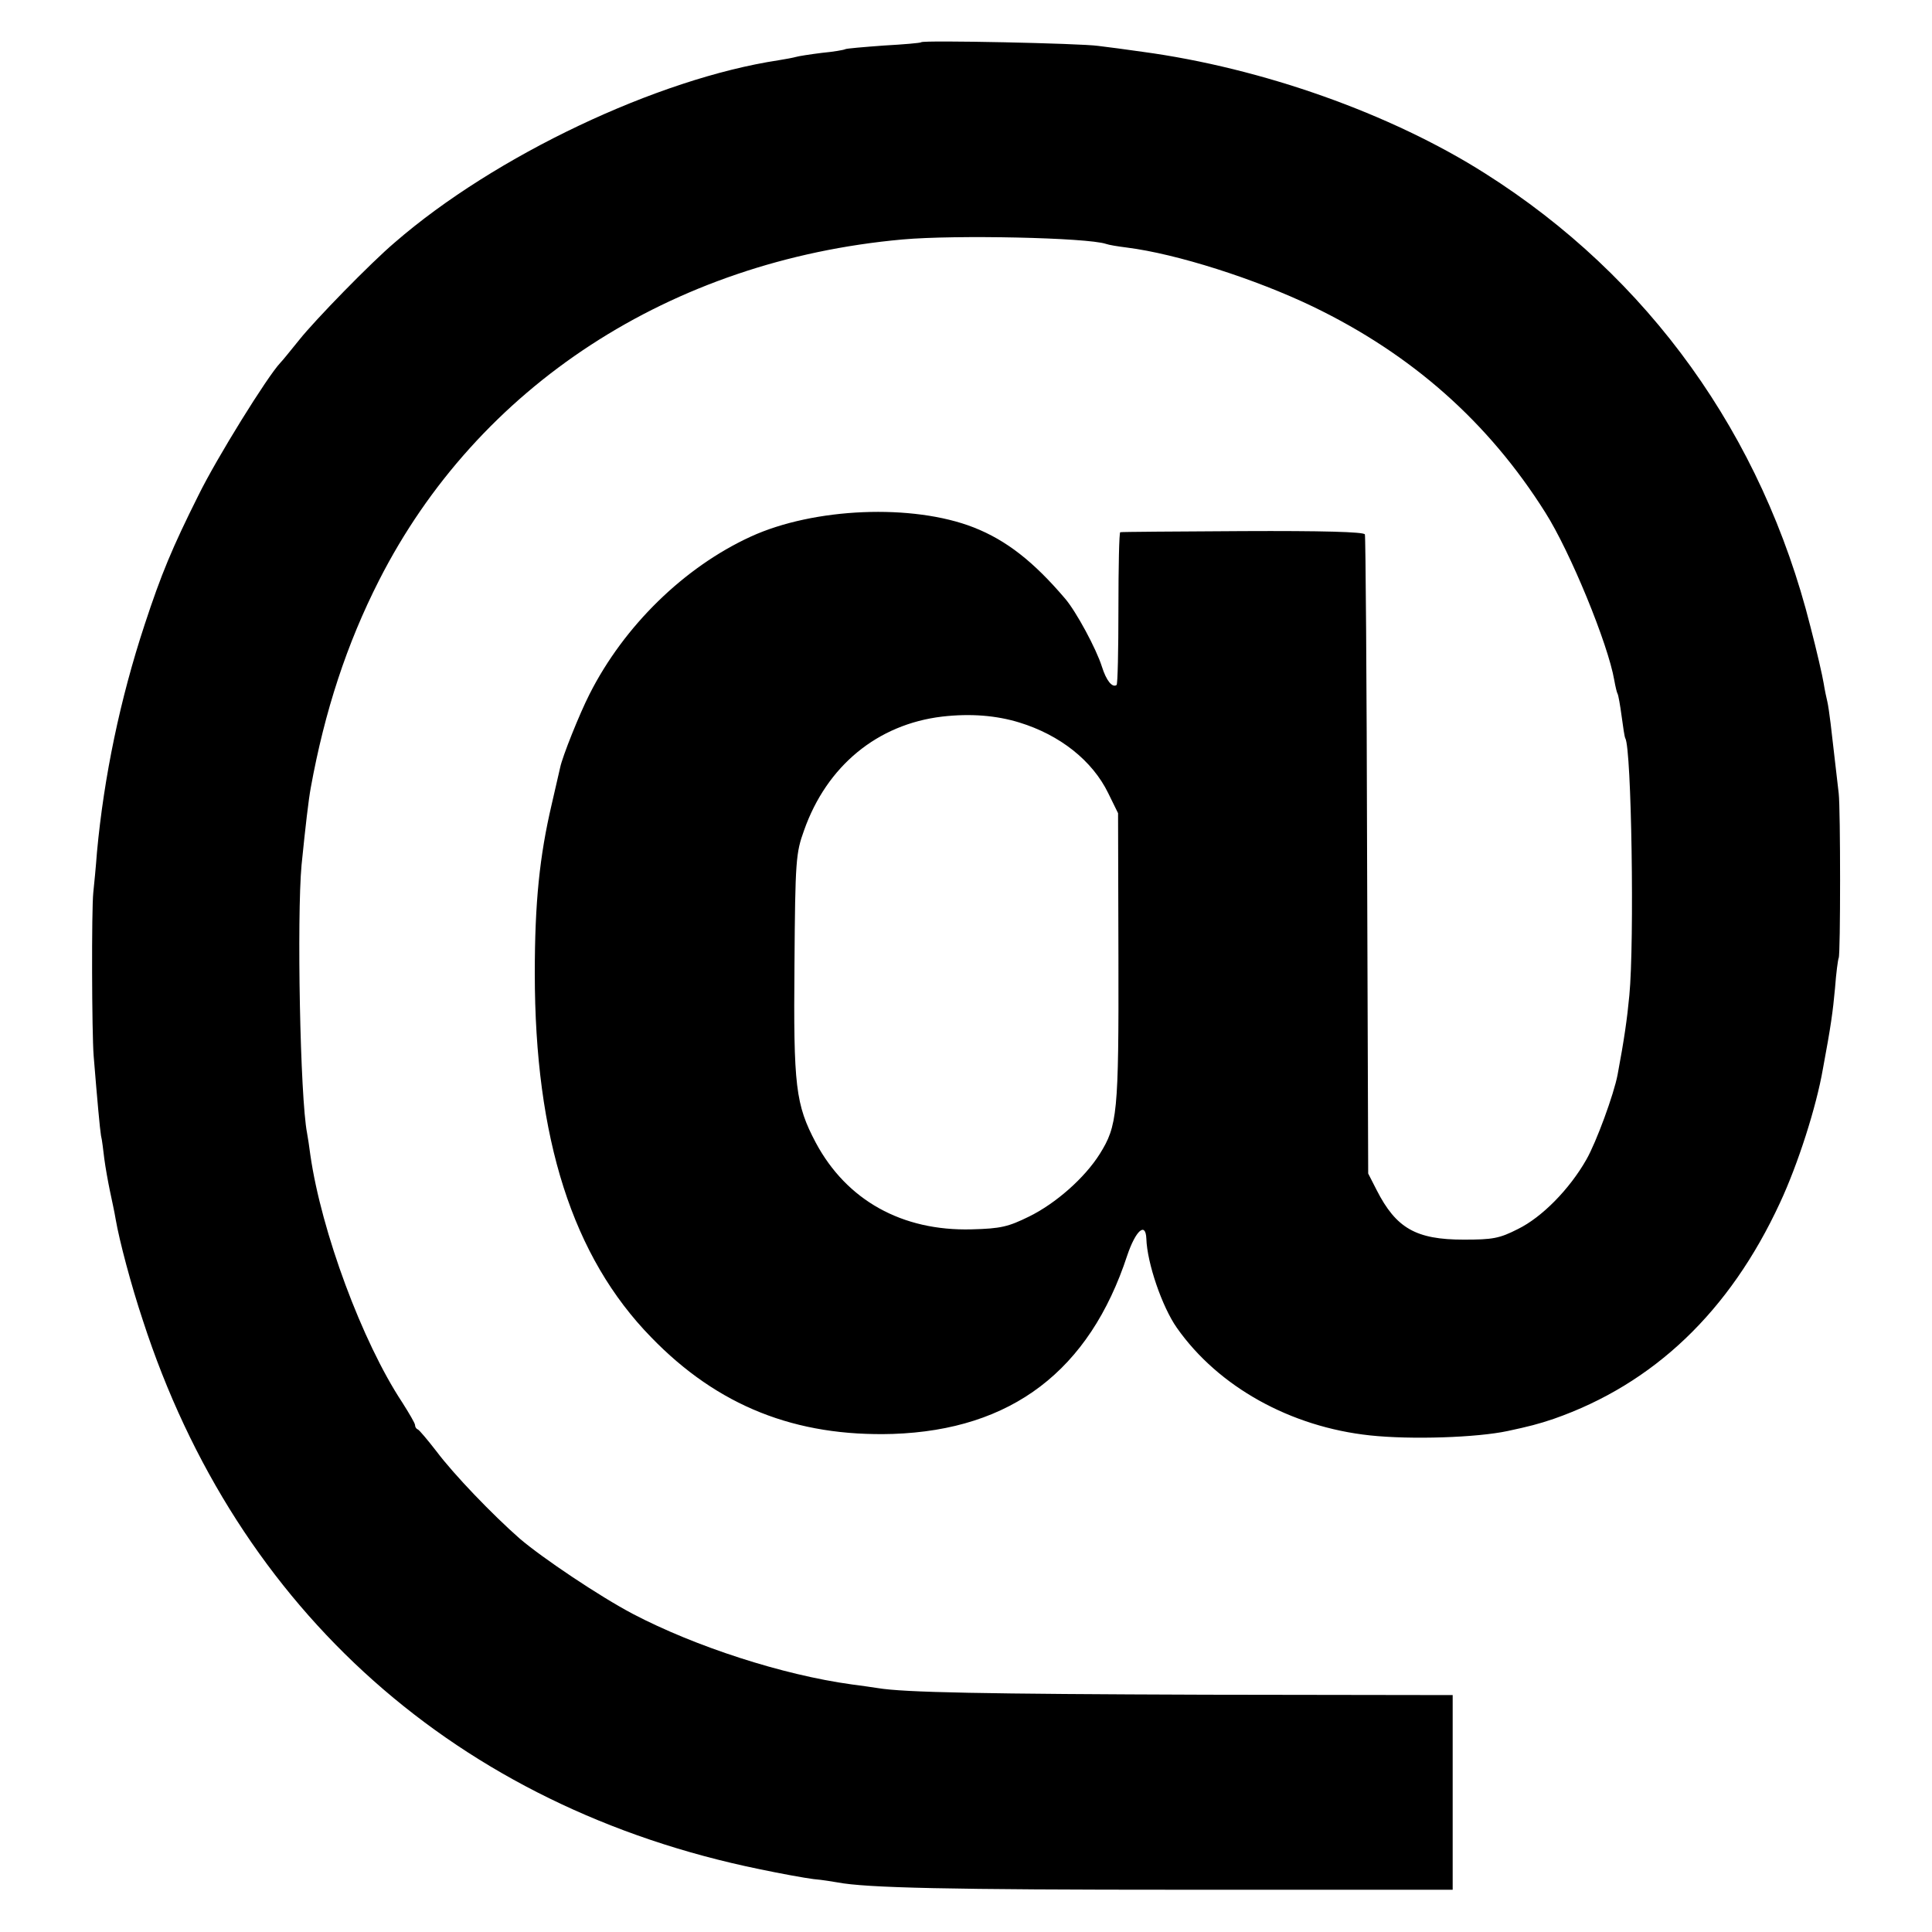 <?xml version="1.0" standalone="no"?>
<!DOCTYPE svg PUBLIC "-//W3C//DTD SVG 20010904//EN"
 "http://www.w3.org/TR/2001/REC-SVG-20010904/DTD/svg10.dtd">
<svg version="1.0" xmlns="http://www.w3.org/2000/svg"
 width="526pt" height="526pt" viewBox="0 0 526 526"
 preserveAspectRatio="xMidYMid meet">
<g transform="translate(0,526) scale(0.1,-0.1)"
fill="#000000" stroke="none">
<path d="M2508 5145 c-1 -2 -48 -6 -102 -9 -54 -4 -102 -8 -105 -10 -3 -2 -32
-7 -64 -10 -32 -4 -64 -9 -70 -11 -7 -2 -28 -6 -47 -9 -330 -50 -773 -260
-1045 -496 -65 -55 -217 -211 -260 -265 -22 -27 -45 -56 -52 -63 -35 -37 -173
-259 -223 -361 -71 -142 -101 -214 -146 -351 -67 -203 -111 -415 -130 -620 -3
-41 -8 -91 -10 -110 -5 -47 -4 -382 1 -445 10 -123 17 -199 20 -217 3 -11 6
-39 9 -63 3 -23 10 -62 15 -86 5 -24 13 -60 16 -79 10 -58 42 -179 74 -275
257 -792 858 -1326 1679 -1494 57 -12 123 -24 147 -27 24 -2 53 -7 65 -9 79
-15 303 -20 945 -20 l730 0 0 265 0 265 -670 1 c-607 2 -823 6 -895 18 -14 2
-46 7 -71 10 -189 26 -426 103 -596 192 -91 48 -246 152 -308 205 -74 65 -179
174 -227 238 -24 31 -46 57 -50 59 -5 2 -8 7 -8 12 0 5 -16 32 -35 62 -109
165 -220 465 -250 673 -3 23 -7 50 -9 60 -19 97 -28 588 -15 730 11 109 19
177 25 210 38 209 98 392 186 565 269 529 794 871 1425 928 145 13 503 5 554
-12 8 -3 33 -7 57 -10 135 -17 349 -85 507 -161 269 -130 477 -314 632 -560
68 -107 171 -358 188 -457 3 -17 7 -34 9 -37 2 -3 7 -31 11 -61 4 -30 8 -57
10 -60 17 -28 25 -555 11 -700 -6 -64 -14 -120 -32 -216 -10 -53 -58 -184 -85
-231 -46 -81 -121 -157 -186 -189 -51 -26 -69 -29 -148 -29 -130 0 -184 31
-237 135 l-23 45 -3 865 c-1 476 -4 870 -6 875 -2 7 -119 10 -332 9 -181 -1
-331 -2 -334 -3 -3 0 -5 -94 -5 -207 0 -113 -2 -207 -5 -209 -12 -8 -28 12
-40 50 -15 48 -70 150 -100 185 -86 101 -160 159 -249 194 -166 65 -435 54
-607 -25 -181 -83 -345 -243 -439 -429 -27 -53 -74 -170 -80 -200 -2 -8 -12
-53 -23 -100 -33 -141 -46 -267 -46 -460 0 -450 103 -772 317 -991 181 -187
393 -271 658 -263 323 11 535 172 638 486 23 68 50 92 52 46 2 -67 43 -186 83
-243 113 -161 310 -270 526 -293 112 -12 291 -6 375 12 56 12 84 19 125 33
272 95 479 292 616 588 49 105 99 261 117 365 22 118 27 155 33 220 3 41 8 78
10 82 5 9 5 405 0 448 -4 33 -10 87 -22 190 -3 25 -7 52 -9 60 -2 8 -7 31 -10
50 -3 19 -19 89 -36 154 -131 521 -440 952 -886 1234 -257 163 -607 287 -933
331 -41 6 -95 13 -120 16 -48 7 -476 16 -482 10z m267 -1852 c111 -34 199
-104 242 -192 l27 -55 1 -394 c1 -425 -3 -457 -51 -534 -41 -65 -119 -134
-192 -170 -57 -28 -77 -33 -157 -35 -189 -5 -340 79 -424 236 -55 104 -61 153
-58 486 2 284 4 303 26 364 62 176 200 289 376 310 78 9 148 3 210 -16z"/>
</g>
</svg>
